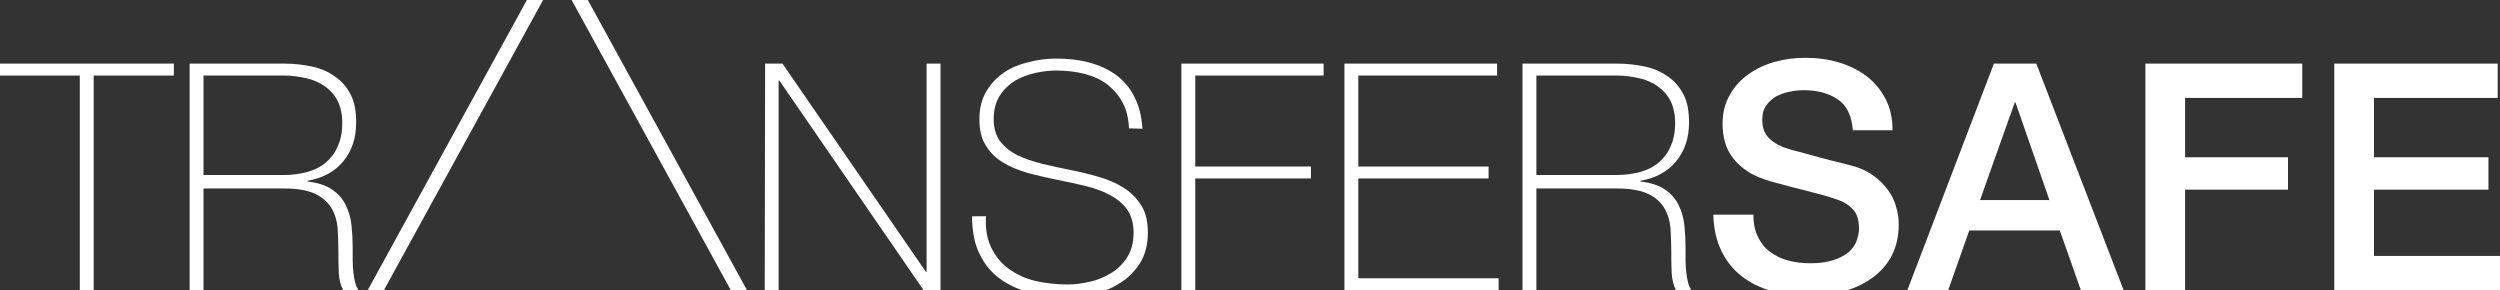 <?xml version="1.0" encoding="utf-8"?>
<!-- Generator: Adobe Illustrator 23.0.3, SVG Export Plug-In . SVG Version: 6.00 Build 0)  -->
<svg version="1.1" id="Ebene_1" xmlns="http://www.w3.org/2000/svg" xmlns:xlink="http://www.w3.org/1999/xlink" x="0px" y="0px"
	 viewBox="0 0 648.6 75.3" style="enable-background:new 0 0 648.6 75.3;" xml:space="preserve">
<rect x="0" y="0" width="648.6" height="75.3" fill="#333333" stroke="none"/>
<style type="text/css">
	.st0{fill:#FFFFFF;}
</style>
<g>
	<g>
		<path class="st0" d="M0,19.6v-3.1h45.1v3.1H24.3v55.8h-3.6V19.6H0z"/>
		<path class="st0" d="M49.2,16.5h24.6c2.6,0,5,0.3,7.3,0.8s4.2,1.4,5.9,2.6s3,2.7,4,4.7c1,1.9,1.4,4.3,1.4,7.2c0,4-1.1,7.3-3.3,10
			s-5.3,4.4-9.3,5.1v0.2c2.7,0.3,4.8,1,6.4,2.1s2.7,2.4,3.5,4s1.3,3.4,1.5,5.3s0.3,3.9,0.3,5.8c0,1.2,0,2.3,0,3.4s0.1,2.1,0.2,3.1
			s0.3,1.9,0.5,2.7s0.6,1.5,1,2.1h-4c-0.8-1.4-1.2-3-1.3-4.8s-0.1-3.8-0.1-5.7s-0.1-3.9-0.2-5.9c-0.2-2-0.7-3.7-1.6-5.2
			s-2.3-2.8-4.2-3.7c-1.9-0.9-4.6-1.4-8-1.4h-21v26.8h-3.6L49.2,16.5L49.2,16.5z M73.8,45.4c2.1,0,4.1-0.3,6-0.8
			c1.8-0.5,3.4-1.3,4.7-2.4s2.4-2.5,3.1-4.2c0.8-1.7,1.2-3.7,1.2-6.1c0-2.2-0.4-4.1-1.2-5.7s-1.9-2.8-3.3-3.8s-3-1.7-4.8-2.1
			s-3.7-0.7-5.7-0.7h-21v25.8H73.8L73.8,45.4z"/>
	</g>
	<g>
		<path class="st0" d="M136.7,0h4.2L98.6,77.1h-4.2L136.7,0z"/>
	</g>
	<g>
		<path class="st0" d="M190.6,77.1L148.3,0h4.2l42.3,77.1H190.6z"/>
	</g>
	<g>
		<path class="st0" d="M198.5,16.5h4.5l37.2,54h0.2v-54h3.6v58.9h-4.3l-37.5-54.5H202v54.5h-3.6L198.5,16.5L198.5,16.5z"/>
		<path class="st0" d="M292.9,33.3c-0.1-2.5-0.6-4.7-1.6-6.6s-2.3-3.4-3.9-4.7c-1.7-1.3-3.6-2.2-5.9-2.8c-2.3-0.6-4.8-0.9-7.5-0.9
			c-1.7,0-3.4,0.2-5.3,0.6s-3.7,1.1-5.3,2c-1.6,1-3,2.3-4,3.9s-1.6,3.6-1.6,6.1c0,2.4,0.6,4.3,1.7,5.8c1.2,1.5,2.7,2.7,4.5,3.6
			c1.9,0.9,4,1.6,6.4,2.2s4.9,1.1,7.3,1.6c2.5,0.5,5,1.1,7.4,1.8s4.5,1.6,6.4,2.8s3.4,2.7,4.6,4.6s1.7,4.3,1.7,7.1
			c0,3.1-0.7,5.7-2,7.8c-1.3,2.1-3,3.8-5,5.1c-2,1.3-4.2,2.3-6.7,2.8c-2.4,0.6-4.8,0.9-7.1,0.9c-3.5,0-6.7-0.4-9.7-1.1
			s-5.7-2-7.9-3.6c-2.3-1.7-4-3.8-5.3-6.5c-1.3-2.6-1.9-5.9-1.9-9.7h3.6c-0.2,3.2,0.3,6,1.4,8.2c1.1,2.2,2.6,4.1,4.6,5.5
			s4.2,2.5,6.9,3.1c2.6,0.6,5.4,0.9,8.3,0.9c1.8,0,3.6-0.2,5.7-0.7c2-0.4,3.8-1.2,5.5-2.2s3.1-2.4,4.2-4.1s1.7-3.8,1.7-6.4
			c0-2.5-0.6-4.5-1.7-6.1c-1.2-1.6-2.7-2.8-4.6-3.8s-4-1.7-6.4-2.3s-4.9-1.1-7.4-1.6s-4.9-1.1-7.3-1.7c-2.4-0.7-4.6-1.6-6.4-2.7
			c-1.9-1.1-3.4-2.6-4.5-4.4c-1.2-1.8-1.7-4.1-1.7-6.9s0.6-5.2,1.8-7.2c1.2-2,2.7-3.6,4.6-4.9s4-2.1,6.4-2.7s4.7-0.9,7-0.9
			c3.1,0,6,0.3,8.6,1c2.7,0.7,5,1.8,7,3.2c2,1.5,3.6,3.3,4.8,5.7c1.2,2.3,1.9,5.1,2.1,8.3L292.9,33.3L292.9,33.3z"/>
		<path class="st0" d="M306.4,16.5h37v3.1h-33.3v23.6h30v3.1h-30v29h-3.6V16.5H306.4z"/>
		<path class="st0" d="M348.8,16.5h39.6v3.1h-36v23.6h33.8v3.1h-33.8v25.9h36.4v3.1h-40V16.5z"/>
		<path class="st0" d="M395,16.5h24.6c2.6,0,5,0.3,7.3,0.8s4.2,1.4,5.9,2.6s3,2.7,4,4.7c1,1.9,1.4,4.3,1.4,7.2c0,4-1.1,7.3-3.3,10
			s-5.3,4.4-9.3,5.1v0.2c2.7,0.3,4.8,1,6.4,2.1s2.7,2.4,3.5,4s1.3,3.4,1.5,5.3s0.3,3.9,0.3,5.8c0,1.2,0,2.3,0,3.4s0.1,2.1,0.2,3.1
			s0.3,1.9,0.5,2.7c0.2,0.8,0.6,1.5,1,2.1h-4c-0.8-1.4-1.2-3-1.3-4.8s-0.1-3.8-0.1-5.7s-0.1-3.9-0.2-5.9c-0.2-2-0.7-3.7-1.6-5.2
			s-2.3-2.8-4.2-3.7c-1.9-0.9-4.6-1.4-8-1.4h-21v26.8H395V16.5z M419.6,45.4c2.1,0,4.1-0.3,6-0.8c1.8-0.5,3.4-1.3,4.7-2.4
			s2.4-2.5,3.1-4.2c0.8-1.7,1.2-3.7,1.2-6.1c0-2.2-0.4-4.1-1.2-5.7s-1.9-2.8-3.3-3.8s-3-1.7-4.8-2.1s-3.7-0.7-5.7-0.7h-21v25.8
			H419.6L419.6,45.4z"/>
	</g>
	<g>
		<path class="st0" d="M454.9,55.7c0,2.3,0.4,4.2,1.2,5.8s1.8,2.9,3.2,3.9s3,1.8,4.7,2.2c1.8,0.5,3.7,0.7,5.8,0.7
			c2.3,0,4.2-0.3,5.8-0.8s2.9-1.2,3.9-2s1.7-1.8,2.1-2.8c0.4-1.1,0.7-2.2,0.7-3.3c0-2.3-0.5-3.9-1.5-5s-2.1-1.8-3.3-2.3
			c-2.1-0.8-4.5-1.5-7.3-2.2s-6.2-1.6-10.3-2.7c-2.5-0.7-4.6-1.5-6.3-2.6s-3-2.3-4-3.6s-1.7-2.7-2.1-4.2s-0.6-3-0.6-4.5
			c0-3,0.6-5.5,1.9-7.7c1.2-2.2,2.9-4,4.9-5.4s4.3-2.5,6.9-3.2c2.6-0.7,5.2-1,7.8-1c3.1,0,6,0.4,8.7,1.2c2.7,0.8,5.1,2,7.2,3.6
			s3.7,3.6,4.9,5.9s1.8,5,1.8,8.1h-10.3c-0.3-3.8-1.6-6.5-3.9-8c-2.3-1.6-5.3-2.4-8.8-2.4c-1.2,0-2.4,0.1-3.7,0.4
			c-1.3,0.2-2.4,0.7-3.5,1.2c-1,0.6-1.9,1.4-2.6,2.4s-1,2.2-1,3.7c0,2.1,0.6,3.7,1.9,4.9s3,2.1,5.1,2.7c0.2,0.1,1.1,0.3,2.6,0.7
			s3.2,0.9,5.1,1.4s3.7,1,5.5,1.4c1.8,0.5,3.1,0.8,3.8,1c1.9,0.6,3.6,1.4,5,2.5c1.4,1,2.6,2.2,3.6,3.6c1,1.3,1.7,2.8,2.1,4.3
			c0.5,1.5,0.7,3.1,0.7,4.6c0,3.3-0.7,6.1-2,8.5c-1.3,2.3-3.1,4.2-5.3,5.7s-4.7,2.6-7.5,3.3c-2.8,0.7-5.7,1-8.6,1
			c-3.4,0-6.5-0.4-9.5-1.2s-5.6-2.1-7.8-3.8c-2.2-1.7-4-3.9-5.3-6.6s-2-5.8-2.1-9.4L454.9,55.7L454.9,55.7z"/>
		<path class="st0" d="M517.3,16.5h11L551,75.4h-11.1l-5.5-15.6h-23.5l-5.5,15.6h-10.6L517.3,16.5z M513.7,51.9h18l-8.8-25.3h-0.2
			L513.7,51.9z"/>
		<path class="st0" d="M556.6,16.5h40.7v8.9h-30.4v15.4h26.7v8.4h-26.7v26.2h-10.3V16.5z"/>
		<path class="st0" d="M605.5,16.5H648v8.9h-32.1v15.4h29.7v8.4h-29.7v17.2h32.7v8.9h-43V16.5H605.5z"/>
	</g>
</g>
</svg>
